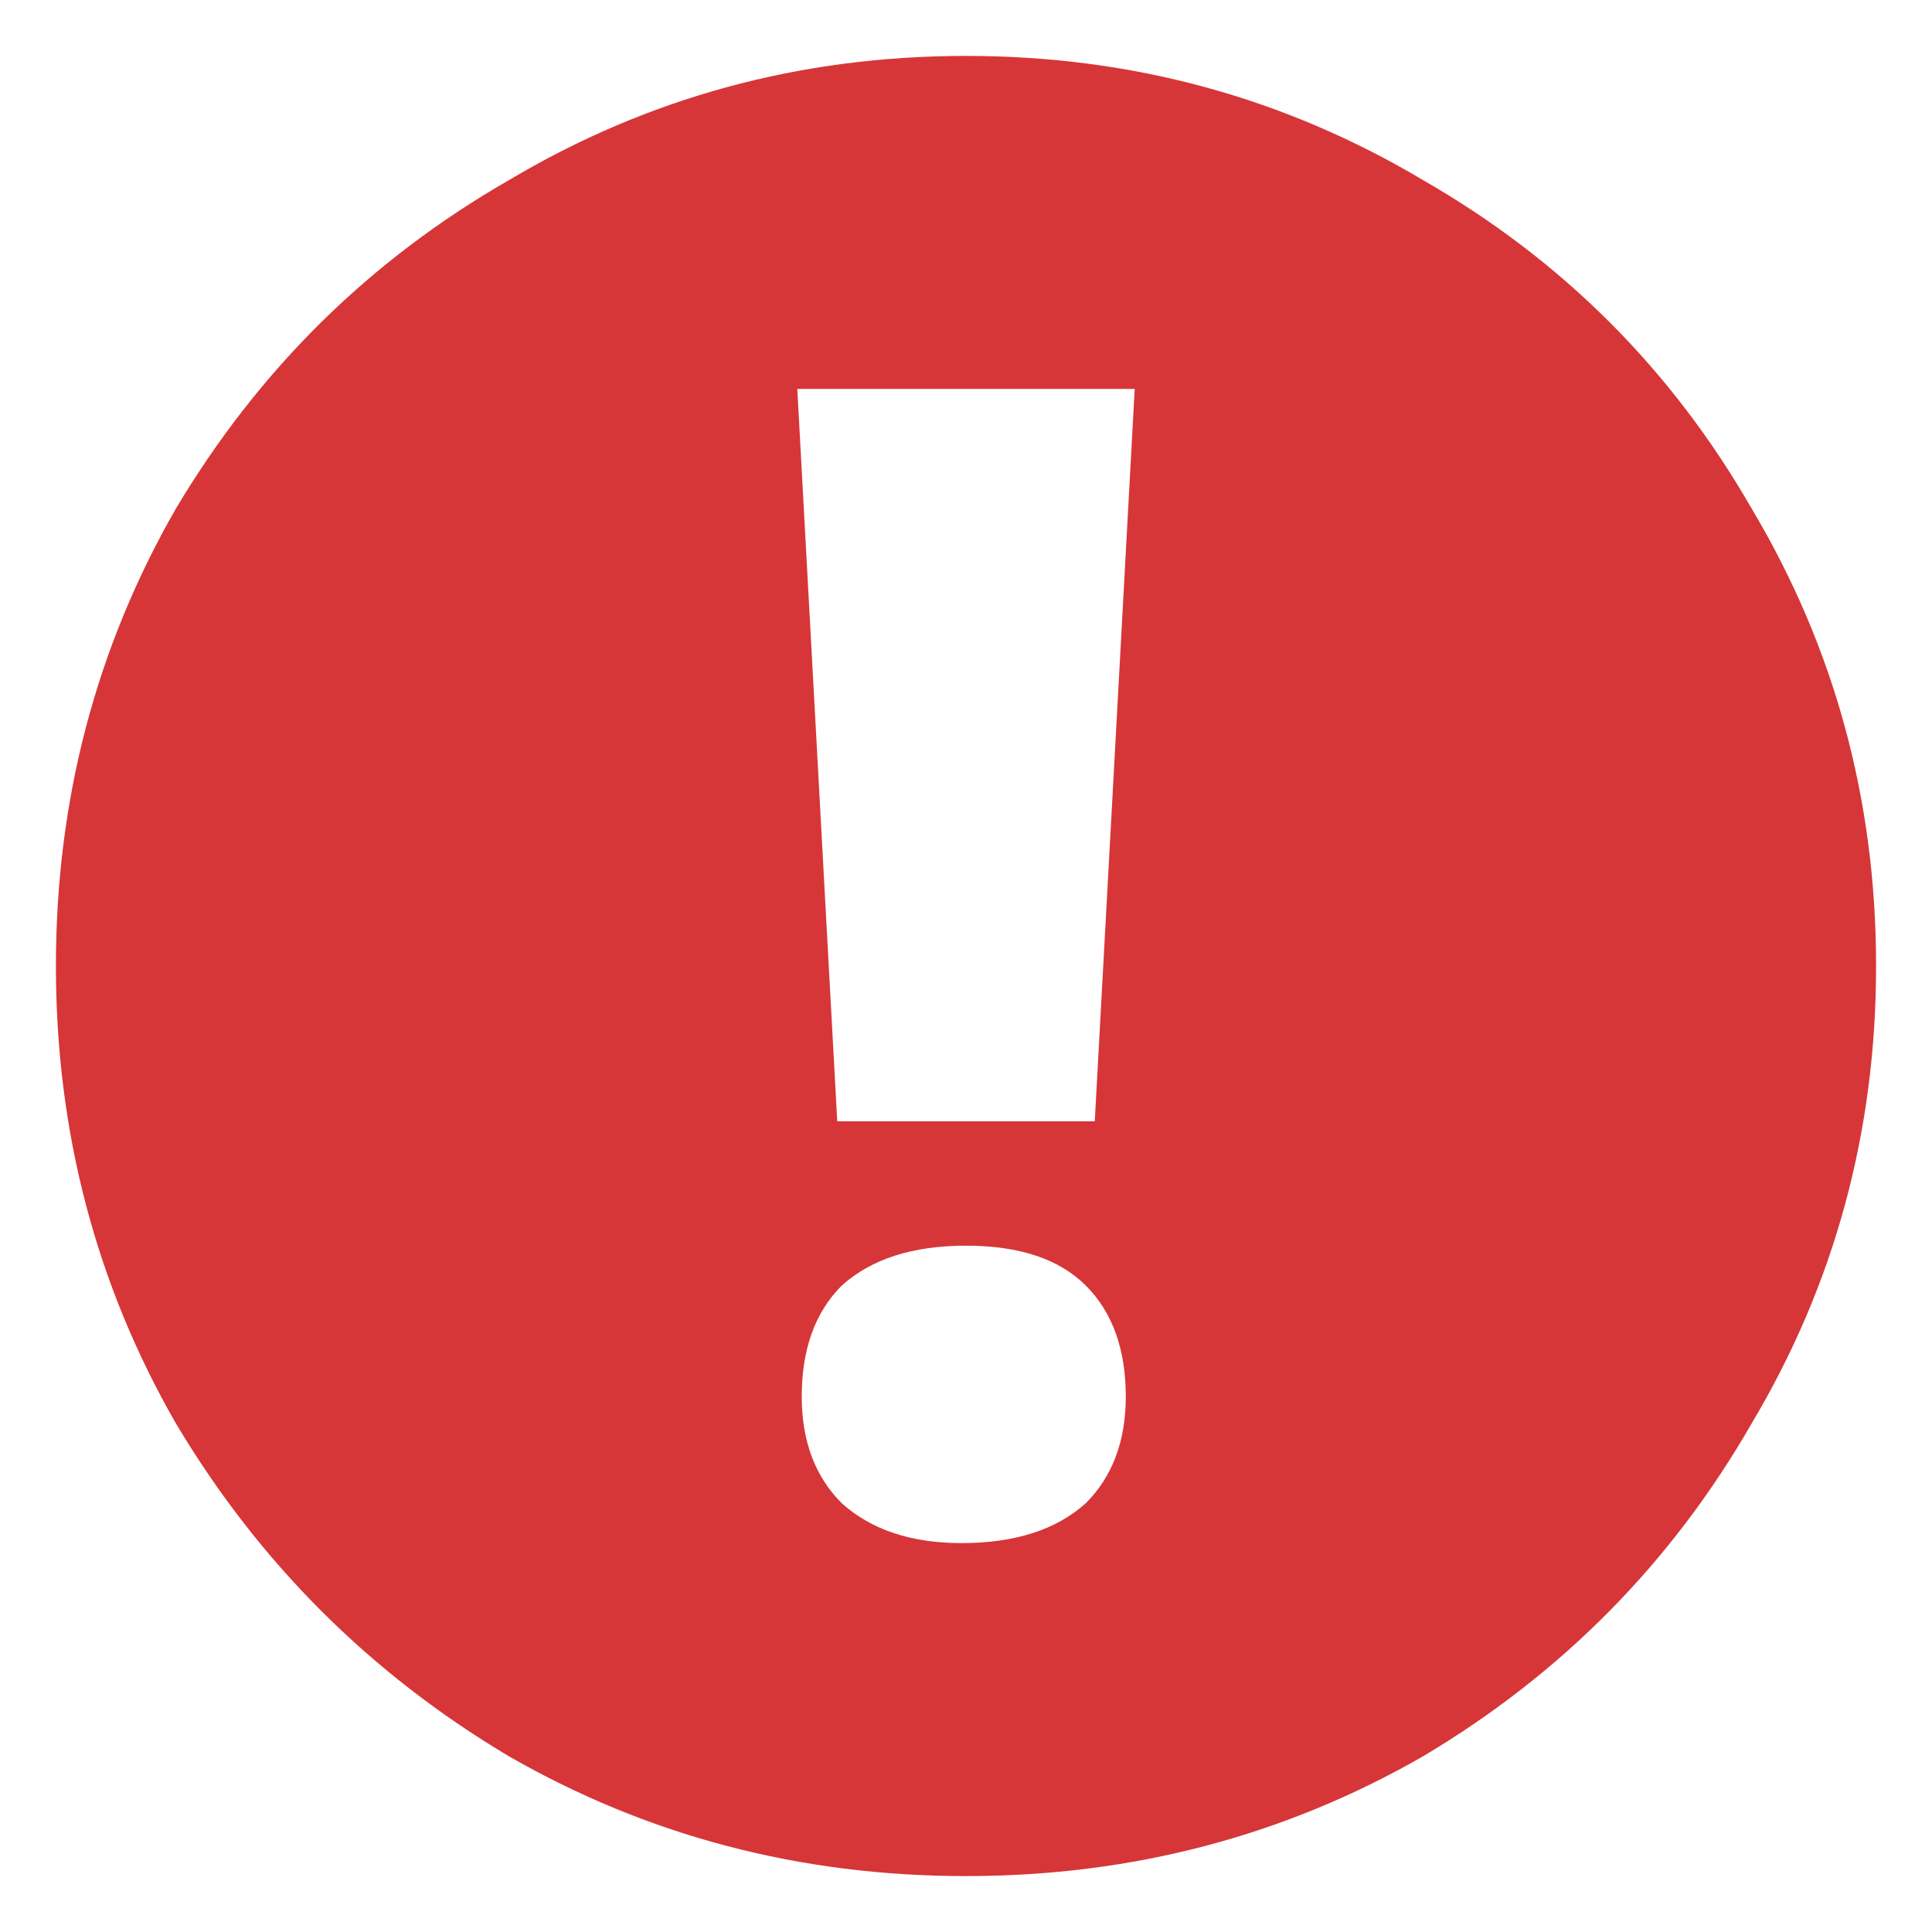 <svg width="34" height="34" viewBox="0 0 34 34" fill="none" xmlns="http://www.w3.org/2000/svg">
<path d="M17 0.984C19.917 0.984 22.599 1.714 25.047 3.172C27.495 4.578 29.422 6.505 30.828 8.953C32.286 11.401 33.016 14.083 33.016 17C33.016 19.917 32.286 22.599 30.828 25.047C29.422 27.495 27.495 29.448 25.047 30.906C22.599 32.312 19.917 33.016 17 33.016C14.083 33.016 11.401 32.312 8.953 30.906C6.505 29.448 4.552 27.495 3.094 25.047C1.688 22.599 0.984 19.917 0.984 17C0.984 14.083 1.688 11.401 3.094 8.953C4.552 6.505 6.505 4.578 8.953 3.172C11.401 1.714 14.083 0.984 17 0.984ZM19.266 19.734L19.969 6.844H14.031L14.734 19.734H19.266ZM19.109 26.453C19.578 25.984 19.812 25.359 19.812 24.578C19.812 23.745 19.578 23.094 19.109 22.625C18.641 22.156 17.938 21.922 17 21.922C16.062 21.922 15.333 22.156 14.812 22.625C14.344 23.094 14.109 23.745 14.109 24.578C14.109 25.359 14.344 25.984 14.812 26.453C15.333 26.922 16.037 27.156 16.922 27.156C17.859 27.156 18.588 26.922 19.109 26.453Z" fill="#D63638"/>
</svg>
